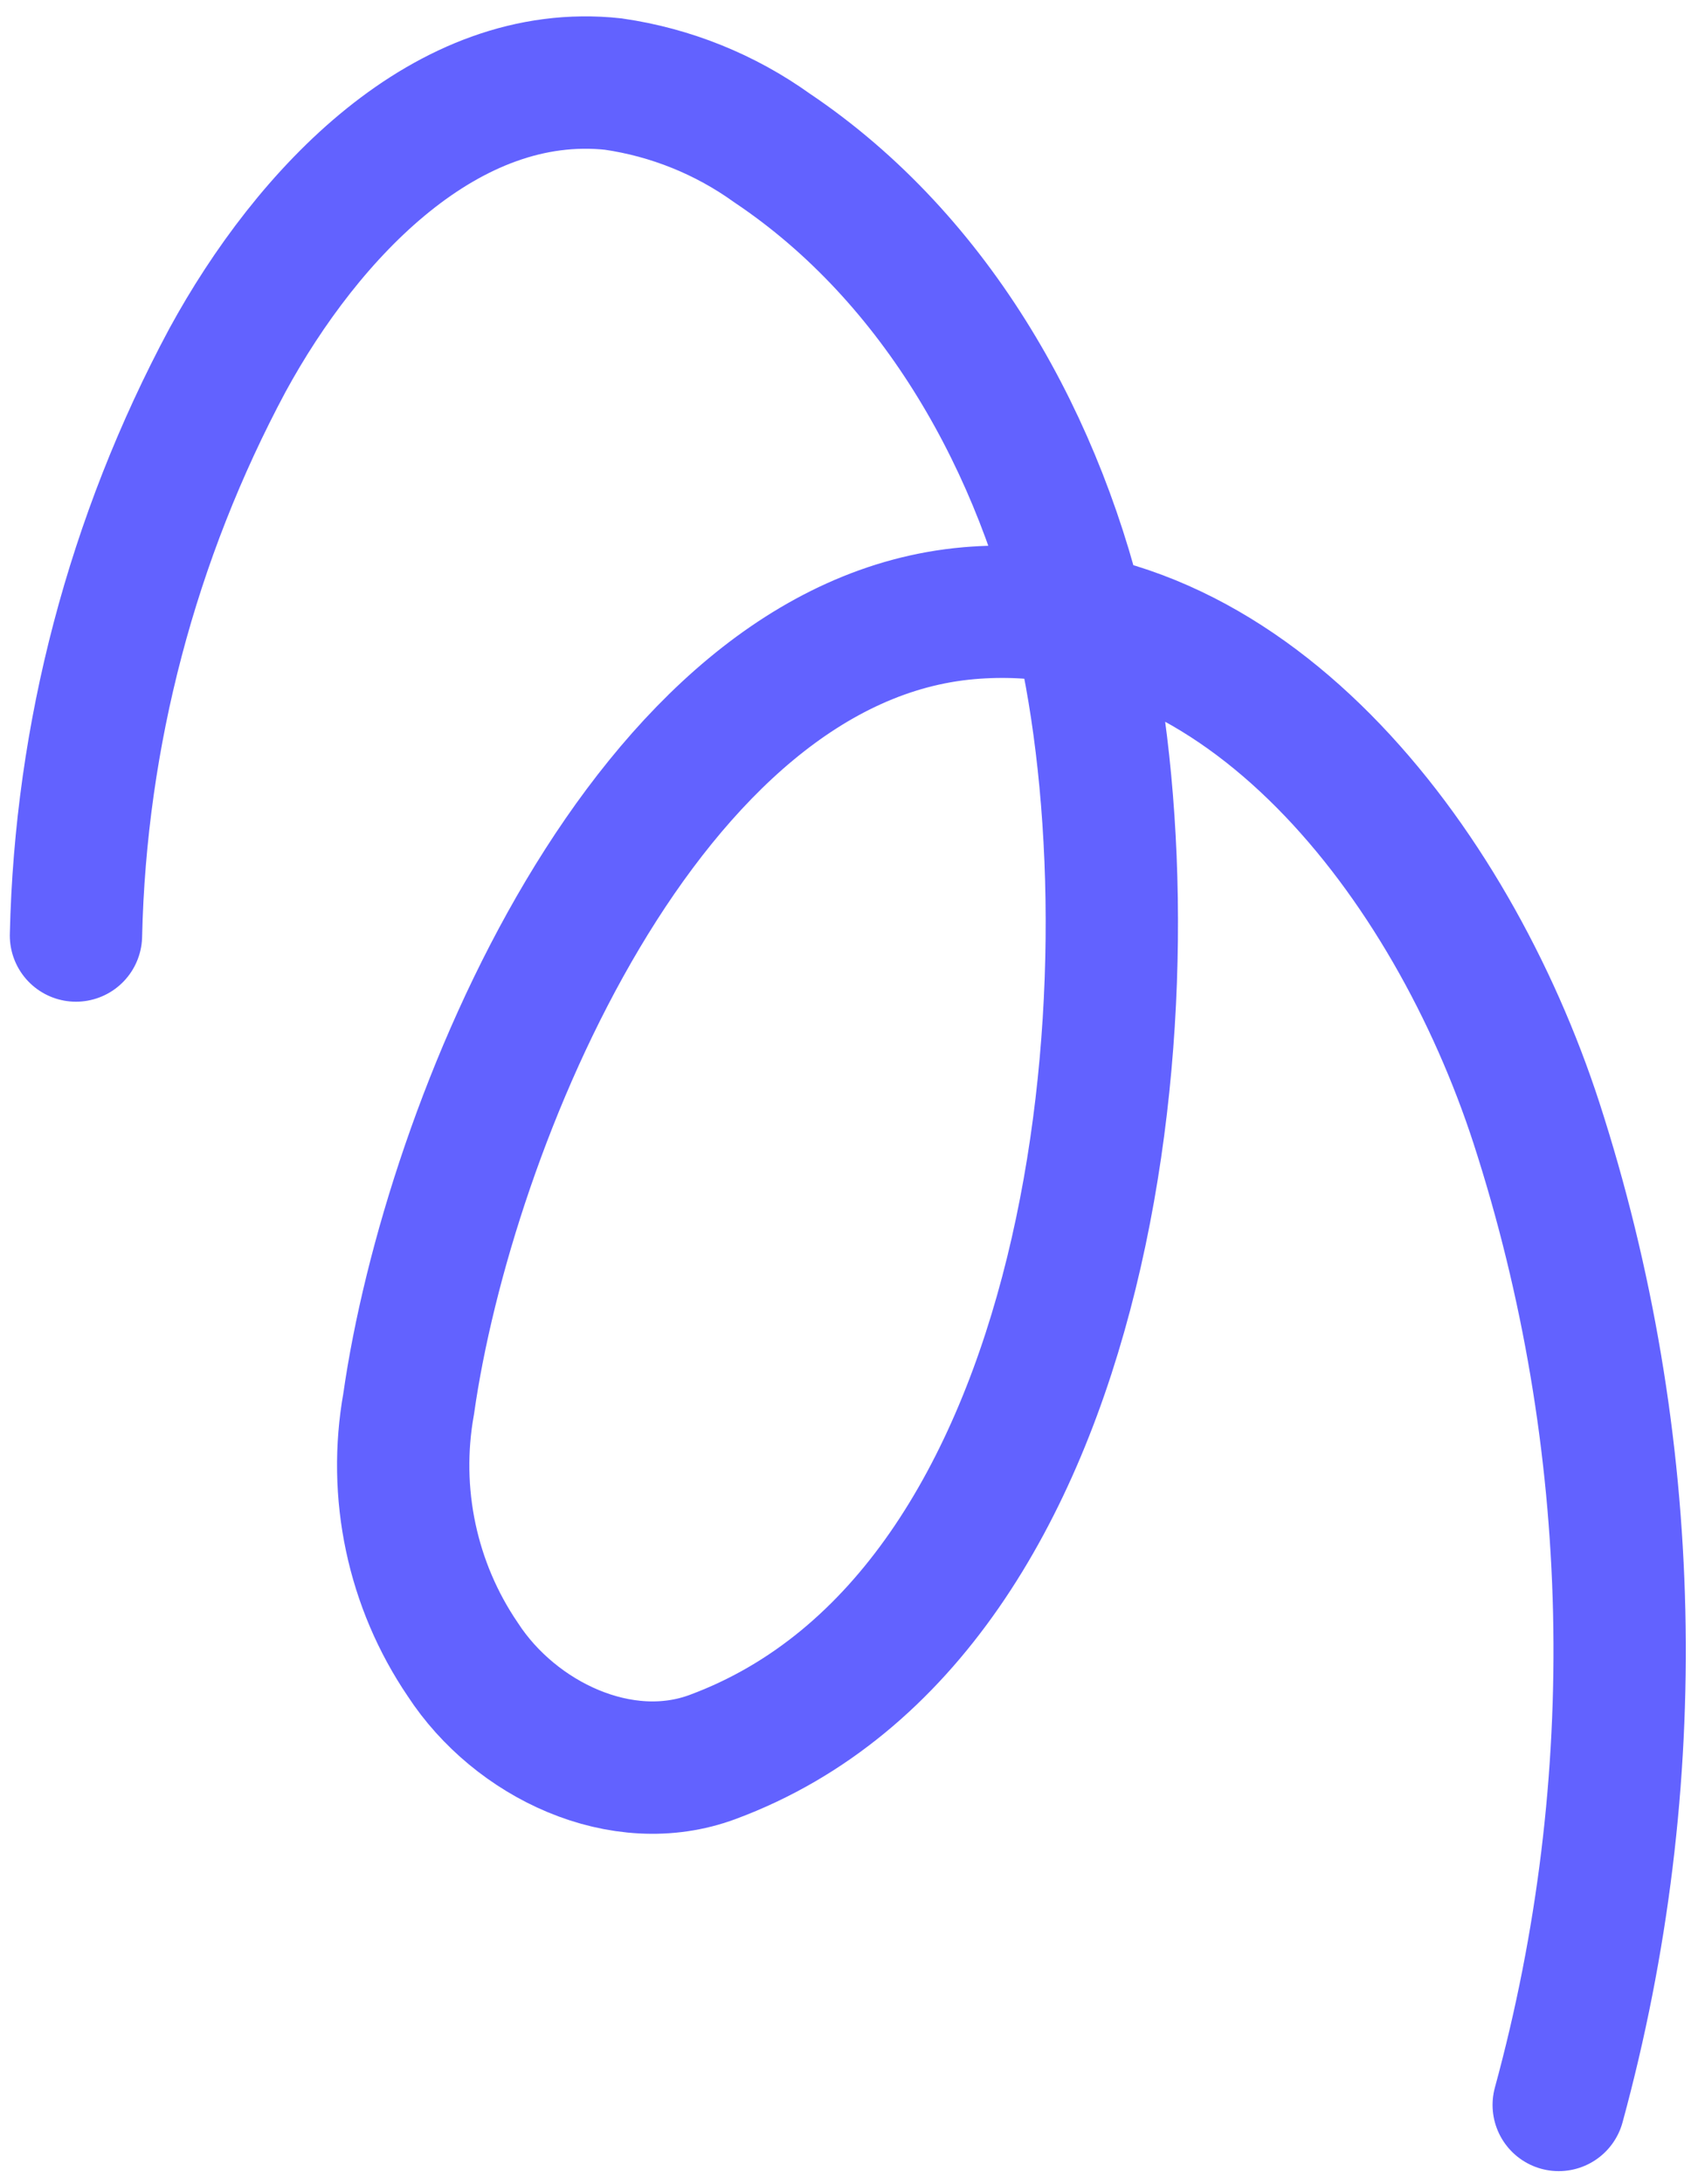 <?xml version="1.0" encoding="UTF-8"?> <svg xmlns="http://www.w3.org/2000/svg" width="77" height="99" viewBox="0 0 77 99" fill="none"> <path d="M70.684 95.408C74.684 80.756 74.334 65.289 69.677 50.909C65.812 39.03 56.386 26.728 43.942 27.793C29.311 29.058 20.333 50.981 18.532 63.628C17.806 67.68 18.688 71.842 20.99 75.224C23.362 78.864 28.187 81.172 32.319 79.635C49.885 73.121 52.506 44.523 49.171 29.081C47.249 20.222 42.521 11.748 35.018 6.713C32.885 5.182 30.413 4.186 27.809 3.81C20.268 2.995 13.959 9.64 10.312 16.33C6.003 24.373 3.65 33.308 3.445 42.403" stroke="#6262FF" stroke-width="6" stroke-miterlimit="10" stroke-linecap="round"></path> </svg> 